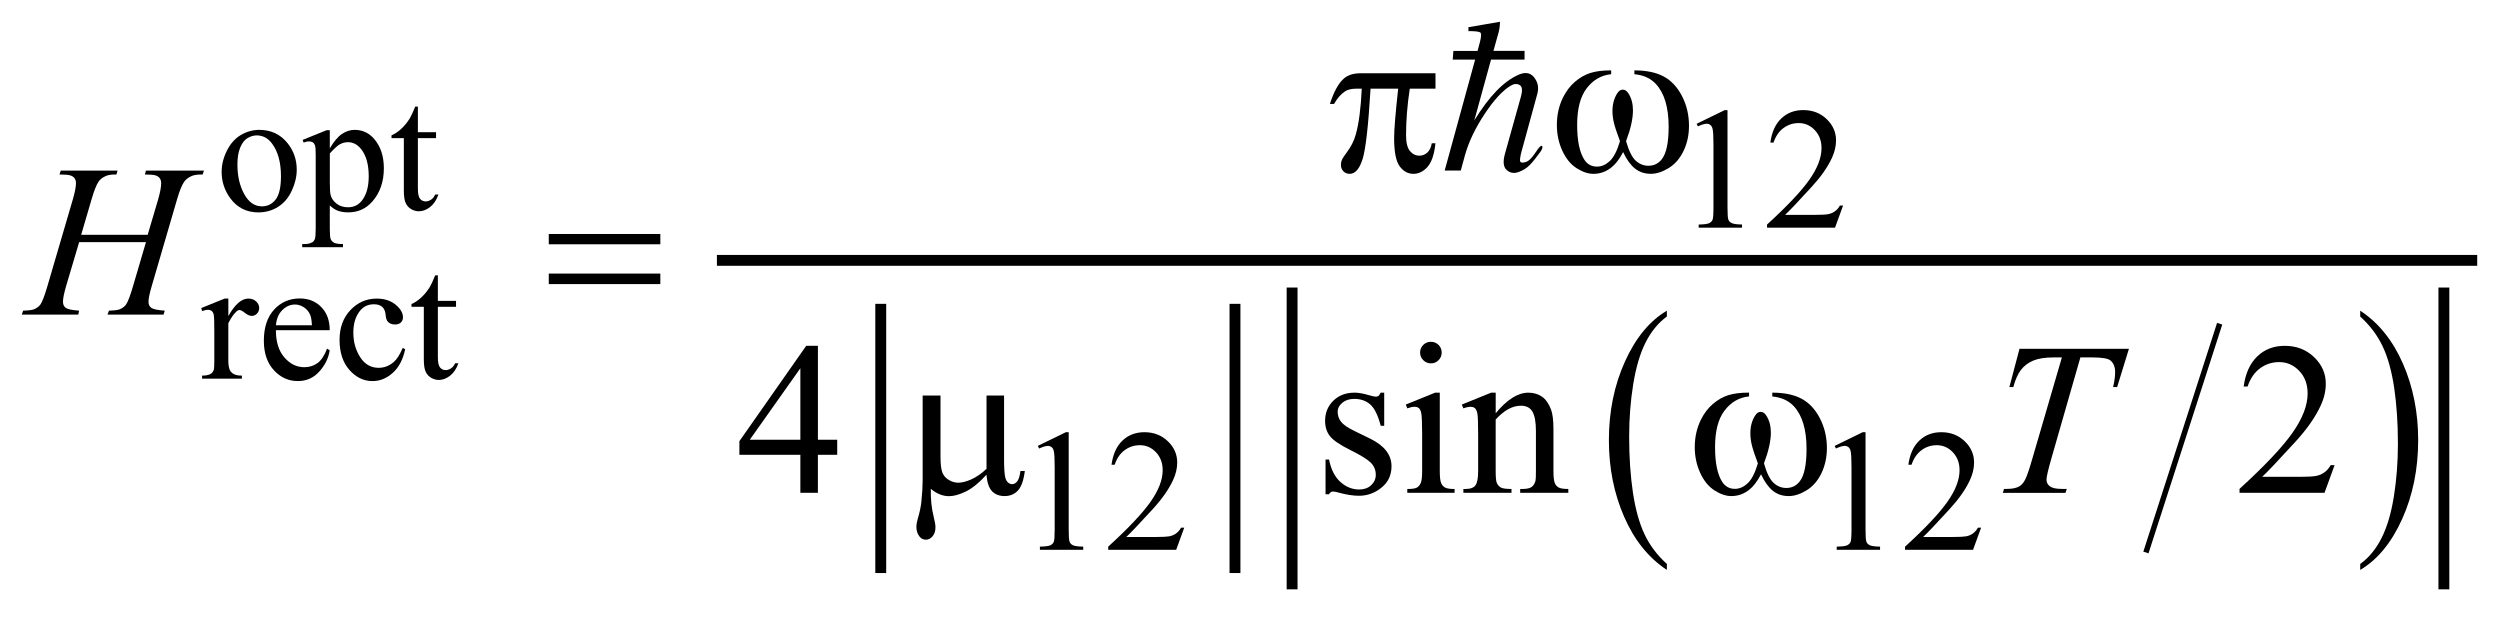 <?xml version="1.0" encoding="UTF-8"?>
<!DOCTYPE svg PUBLIC '-//W3C//DTD SVG 1.0//EN'
          'http://www.w3.org/TR/2001/REC-SVG-20010904/DTD/svg10.dtd'>
<svg stroke-dasharray="none" shape-rendering="auto" xmlns="http://www.w3.org/2000/svg" font-family="'Dialog'" text-rendering="auto" width="181" fill-opacity="1" color-interpolation="auto" color-rendering="auto" preserveAspectRatio="xMidYMid meet" font-size="12px" viewBox="0 0 181 45" fill="black" xmlns:xlink="http://www.w3.org/1999/xlink" stroke="black" image-rendering="auto" stroke-miterlimit="10" stroke-linecap="square" stroke-linejoin="miter" font-style="normal" stroke-width="1" height="45" stroke-dashoffset="0" font-weight="normal" stroke-opacity="1"
><!--Generated by the Batik Graphics2D SVG Generator--><defs id="genericDefs"
  /><g
  ><defs id="defs1"
    ><clipPath clipPathUnits="userSpaceOnUse" id="clipPath1"
      ><path d="M-1 -1 L113.801 -1 L113.801 27.074 L-1 27.074 L-1 -1 Z"
      /></clipPath
      ><clipPath clipPathUnits="userSpaceOnUse" id="clipPath2"
      ><path d="M-0 -0 L-0 26.074 L112.801 26.074 L112.801 -0 Z"
      /></clipPath
    ></defs
    ><g stroke-width="0.5" transform="scale(1.576,1.576) translate(1,1)"
    ><line y2="25.075" fill="none" x1="39.461" clip-path="url(#clipPath2)" x2="39.461" y1="13.208"
    /></g
    ><g stroke-width="0.5" transform="matrix(1.576,0,0,1.576,1.576,1.576)"
    ><line y2="25.075" fill="none" x1="55.734" clip-path="url(#clipPath2)" x2="55.734" y1="13.208"
    /></g
    ><g stroke-width="0.25" transform="matrix(1.576,0,0,1.576,1.576,1.576)"
    ><line y2="24.262" fill="none" x1="100.931" clip-path="url(#clipPath2)" x2="97.62" y1="13.99"
    /></g
    ><g stroke-width="0.25" transform="matrix(1.576,0,0,1.576,1.576,1.576)"
    ><path d="M75.574 24.907 L75.574 25.181 C74.734 24.627 74.081 23.816 73.613 22.744 C73.145 21.672 72.911 20.501 72.911 19.227 C72.911 17.902 73.157 16.696 73.649 15.608 C74.141 14.519 74.783 13.741 75.574 13.273 L75.574 13.541 C75.178 13.831 74.853 14.228 74.599 14.729 C74.345 15.232 74.156 15.87 74.03 16.642 C73.905 17.415 73.842 18.221 73.842 19.06 C73.842 20.01 73.901 20.869 74.016 21.635 C74.132 22.402 74.309 23.037 74.547 23.541 C74.784 24.047 75.127 24.502 75.574 24.907 Z" stroke="none" clip-path="url(#clipPath2)"
    /></g
    ><g stroke-width="0.25" transform="matrix(1.576,0,0,1.576,1.576,1.576)"
    ><path d="M107.426 13.542 L107.426 13.274 C108.266 13.823 108.919 14.633 109.388 15.705 C109.856 16.776 110.089 17.948 110.089 19.222 C110.089 20.546 109.843 21.754 109.352 22.844 C108.86 23.935 108.218 24.714 107.426 25.182 L107.426 24.908 C107.825 24.619 108.152 24.222 108.405 23.72 C108.659 23.218 108.848 22.581 108.972 21.81 C109.095 21.039 109.158 20.233 109.158 19.389 C109.158 18.444 109.1 17.586 108.987 16.818 C108.873 16.049 108.695 15.413 108.456 14.908 C108.217 14.403 107.873 13.947 107.426 13.542 Z" stroke="none" clip-path="url(#clipPath2)"
    /></g
    ><g stroke-width="0.5" transform="matrix(1.576,0,0,1.576,1.576,1.576)"
    ><line y2="25.824" fill="none" x1="58.358" clip-path="url(#clipPath2)" x2="58.358" y1="12.459"
    /></g
    ><g stroke-width="0.5" transform="matrix(1.576,0,0,1.576,1.576,1.576)"
    ><line y2="25.824" fill="none" x1="111.27" clip-path="url(#clipPath2)" x2="111.27" y1="12.459"
    /></g
    ><g stroke-width="0.5" transform="matrix(1.576,0,0,1.576,1.576,1.576)"
    ><line y2="10.96" fill="none" x1="32.184" clip-path="url(#clipPath2)" x2="112.551" y1="10.96"
    /></g
    ><g stroke-width="0.5" transform="matrix(1.576,0,0,1.576,1.576,1.576)"
    ><path d="M10.911 4.966 C11.453 4.966 11.887 5.172 12.215 5.583 C12.493 5.934 12.632 6.337 12.632 6.793 C12.632 7.113 12.555 7.437 12.402 7.765 C12.249 8.093 12.037 8.34 11.768 8.507 C11.499 8.674 11.199 8.757 10.868 8.757 C10.329 8.757 9.901 8.542 9.583 8.113 C9.315 7.75 9.182 7.345 9.182 6.895 C9.182 6.567 9.263 6.241 9.426 5.917 C9.589 5.593 9.803 5.354 10.069 5.199 C10.335 5.044 10.614 4.966 10.911 4.966 ZM10.79 5.22 C10.652 5.22 10.514 5.261 10.374 5.343 C10.234 5.425 10.122 5.569 10.036 5.775 C9.95 5.981 9.907 6.245 9.907 6.567 C9.907 7.088 10.011 7.537 10.218 7.914 C10.425 8.291 10.697 8.48 11.036 8.48 C11.288 8.48 11.496 8.376 11.661 8.168 C11.825 7.96 11.907 7.602 11.907 7.095 C11.907 6.46 11.77 5.96 11.497 5.596 C11.312 5.345 11.076 5.22 10.79 5.22 Z" stroke="none" clip-path="url(#clipPath2)"
    /></g
    ><g stroke-width="0.5" transform="matrix(1.576,0,0,1.576,1.576,1.576)"
    ><path d="M12.902 5.427 L14.003 4.982 L14.151 4.982 L14.151 5.817 C14.336 5.502 14.521 5.281 14.707 5.155 C14.893 5.029 15.089 4.966 15.295 4.966 C15.654 4.966 15.953 5.107 16.193 5.387 C16.487 5.731 16.634 6.178 16.634 6.73 C16.634 7.347 16.457 7.857 16.103 8.26 C15.811 8.59 15.444 8.756 15.002 8.756 C14.809 8.756 14.643 8.729 14.502 8.674 C14.398 8.635 14.281 8.557 14.151 8.44 L14.151 9.529 C14.151 9.773 14.166 9.929 14.196 9.995 C14.226 10.061 14.278 10.114 14.352 10.153 C14.426 10.192 14.56 10.211 14.756 10.211 L14.756 10.356 L12.882 10.356 L12.882 10.211 L12.98 10.211 C13.123 10.214 13.246 10.187 13.347 10.129 C13.396 10.1 13.434 10.054 13.462 9.99 C13.489 9.926 13.503 9.764 13.503 9.504 L13.503 6.124 C13.503 5.893 13.493 5.746 13.472 5.683 C13.451 5.62 13.418 5.574 13.373 5.542 C13.327 5.511 13.266 5.495 13.187 5.495 C13.124 5.495 13.045 5.513 12.949 5.55 L12.902 5.427 ZM14.152 6.047 L14.152 7.382 C14.152 7.671 14.164 7.861 14.187 7.952 C14.223 8.103 14.312 8.236 14.454 8.35 C14.596 8.465 14.775 8.522 14.991 8.522 C15.251 8.522 15.462 8.42 15.623 8.218 C15.834 7.952 15.939 7.579 15.939 7.098 C15.939 6.551 15.819 6.131 15.58 5.837 C15.413 5.634 15.216 5.532 14.987 5.532 C14.862 5.532 14.738 5.563 14.616 5.626 C14.522 5.673 14.368 5.813 14.152 6.047 Z" stroke="none" clip-path="url(#clipPath2)"
    /></g
    ><g stroke-width="0.5" transform="matrix(1.576,0,0,1.576,1.576,1.576)"
    ><path d="M18.197 3.897 L18.197 5.072 L19.032 5.072 L19.032 5.345 L18.197 5.345 L18.197 7.664 C18.197 7.895 18.23 8.052 18.297 8.132 C18.364 8.212 18.448 8.253 18.552 8.253 C18.638 8.253 18.721 8.226 18.802 8.173 C18.883 8.12 18.945 8.041 18.99 7.937 L19.142 7.937 C19.051 8.192 18.922 8.384 18.755 8.513 C18.588 8.642 18.417 8.706 18.24 8.706 C18.12 8.706 18.003 8.673 17.888 8.606 C17.773 8.539 17.689 8.445 17.634 8.321 C17.579 8.197 17.552 8.007 17.552 7.749 L17.552 5.345 L16.986 5.345 L16.986 5.216 C17.129 5.158 17.276 5.062 17.425 4.925 C17.575 4.788 17.708 4.626 17.825 4.439 C17.885 4.34 17.968 4.159 18.075 3.897 L18.197 3.897 Z" stroke="none" clip-path="url(#clipPath2)"
    /></g
    ><g stroke-width="0.5" transform="matrix(1.576,0,0,1.576,1.576,1.576)"
    ><path d="M76.943 4.686 L78.231 4.058 L78.36 4.058 L78.36 8.527 C78.36 8.823 78.372 9.008 78.397 9.081 C78.421 9.154 78.473 9.209 78.551 9.248 C78.629 9.287 78.787 9.31 79.027 9.314 L79.027 9.459 L77.036 9.459 L77.036 9.315 C77.286 9.31 77.448 9.289 77.52 9.251 C77.593 9.213 77.644 9.163 77.672 9.099 C77.7 9.035 77.715 8.845 77.715 8.527 L77.715 5.669 C77.715 5.284 77.702 5.037 77.676 4.927 C77.657 4.844 77.624 4.783 77.576 4.744 C77.528 4.705 77.471 4.685 77.402 4.685 C77.306 4.685 77.172 4.725 77 4.806 L76.943 4.686 Z" stroke="none" clip-path="url(#clipPath2)"
    /></g
    ><g stroke-width="0.5" transform="matrix(1.576,0,0,1.576,1.576,1.576)"
    ><path d="M83.67 8.441 L83.299 9.46 L80.176 9.46 L80.176 9.315 C81.095 8.477 81.741 7.793 82.116 7.262 C82.491 6.731 82.679 6.246 82.679 5.806 C82.679 5.47 82.575 5.195 82.37 4.978 C82.164 4.762 81.918 4.654 81.632 4.654 C81.372 4.654 81.138 4.73 80.932 4.882 C80.725 5.034 80.572 5.257 80.473 5.551 L80.328 5.551 C80.392 5.07 80.56 4.7 80.83 4.443 C81.099 4.186 81.435 4.057 81.839 4.057 C82.269 4.057 82.627 4.195 82.915 4.471 C83.202 4.747 83.346 5.072 83.346 5.447 C83.346 5.715 83.283 5.983 83.158 6.251 C82.966 6.672 82.653 7.119 82.221 7.59 C81.573 8.298 81.168 8.725 81.006 8.87 L82.389 8.87 C82.67 8.87 82.868 8.86 82.98 8.839 C83.093 8.818 83.196 8.776 83.287 8.712 C83.379 8.649 83.458 8.558 83.525 8.441 L83.67 8.441 Z" stroke="none" clip-path="url(#clipPath2)"
    /></g
    ><g stroke-width="0.5" transform="matrix(1.576,0,0,1.576,1.576,1.576)"
    ><path d="M9.49 12.716 L9.49 13.52 C9.789 12.985 10.096 12.716 10.411 12.716 C10.554 12.716 10.673 12.76 10.766 12.847 C10.86 12.934 10.907 13.035 10.907 13.149 C10.907 13.251 10.873 13.337 10.805 13.407 C10.738 13.477 10.657 13.512 10.563 13.512 C10.472 13.512 10.37 13.467 10.256 13.377 C10.142 13.287 10.059 13.242 10.004 13.242 C9.957 13.242 9.906 13.268 9.852 13.32 C9.735 13.427 9.614 13.603 9.489 13.847 L9.489 15.561 C9.489 15.758 9.513 15.908 9.563 16.009 C9.597 16.079 9.657 16.138 9.742 16.185 C9.828 16.232 9.951 16.255 10.113 16.255 L10.113 16.396 L8.283 16.396 L8.283 16.255 C8.465 16.255 8.6 16.227 8.689 16.169 C8.754 16.128 8.799 16.062 8.825 15.97 C8.838 15.926 8.845 15.8 8.845 15.592 L8.845 14.206 C8.845 13.789 8.837 13.542 8.82 13.462 C8.803 13.383 8.772 13.325 8.726 13.288 C8.681 13.252 8.624 13.233 8.557 13.233 C8.476 13.233 8.385 13.253 8.284 13.292 L8.245 13.151 L9.327 12.714 L9.49 12.714 Z" stroke="none" clip-path="url(#clipPath2)"
    /></g
    ><g stroke-width="0.5" transform="matrix(1.576,0,0,1.576,1.576,1.576)"
    ><path d="M11.675 14.168 C11.673 14.698 11.801 15.115 12.062 15.417 C12.323 15.719 12.628 15.869 12.979 15.869 C13.213 15.869 13.417 15.805 13.59 15.677 C13.763 15.548 13.908 15.327 14.026 15.015 L14.147 15.093 C14.092 15.449 13.933 15.775 13.67 16.067 C13.407 16.36 13.078 16.506 12.682 16.506 C12.253 16.506 11.885 16.339 11.579 16.004 C11.273 15.67 11.121 15.221 11.121 14.655 C11.121 14.044 11.278 13.567 11.591 13.224 C11.905 12.882 12.299 12.711 12.772 12.711 C13.173 12.711 13.502 12.843 13.76 13.107 C14.018 13.372 14.147 13.725 14.147 14.168 L11.675 14.168 ZM11.675 13.942 L13.33 13.942 C13.317 13.713 13.29 13.551 13.248 13.458 C13.183 13.312 13.086 13.198 12.957 13.114 C12.828 13.032 12.693 12.989 12.553 12.989 C12.337 12.989 12.144 13.073 11.973 13.241 C11.802 13.409 11.704 13.643 11.675 13.942 Z" stroke="none" clip-path="url(#clipPath2)"
    /></g
    ><g stroke-width="0.5" transform="matrix(1.576,0,0,1.576,1.576,1.576)"
    ><path d="M17.613 15.039 C17.516 15.51 17.328 15.872 17.047 16.126 C16.766 16.38 16.455 16.507 16.114 16.507 C15.708 16.507 15.354 16.336 15.052 15.995 C14.75 15.654 14.599 15.194 14.599 14.613 C14.599 14.051 14.766 13.594 15.1 13.243 C15.434 12.892 15.836 12.717 16.305 12.717 C16.657 12.717 16.945 12.81 17.172 12.995 C17.399 13.183 17.512 13.375 17.512 13.575 C17.512 13.675 17.48 13.755 17.416 13.815 C17.352 13.877 17.263 13.907 17.148 13.907 C16.995 13.907 16.878 13.857 16.801 13.759 C16.757 13.704 16.727 13.601 16.713 13.446 C16.698 13.293 16.646 13.176 16.555 13.094 C16.464 13.016 16.338 12.978 16.176 12.978 C15.916 12.978 15.706 13.075 15.548 13.266 C15.337 13.522 15.232 13.859 15.232 14.278 C15.232 14.705 15.337 15.081 15.546 15.408 C15.755 15.734 16.039 15.897 16.395 15.897 C16.65 15.897 16.879 15.81 17.082 15.636 C17.225 15.516 17.365 15.299 17.5 14.984 L17.613 15.039 Z" stroke="none" clip-path="url(#clipPath2)"
    /></g
    ><g stroke-width="0.5" transform="matrix(1.576,0,0,1.576,1.576,1.576)"
    ><path d="M19.115 11.647 L19.115 12.822 L19.95 12.822 L19.95 13.094 L19.115 13.094 L19.115 15.413 C19.115 15.644 19.148 15.801 19.215 15.881 C19.281 15.962 19.366 16.002 19.47 16.002 C19.556 16.002 19.639 15.976 19.72 15.922 C19.801 15.869 19.863 15.79 19.908 15.687 L20.06 15.687 C19.969 15.942 19.84 16.133 19.673 16.262 C19.506 16.391 19.335 16.455 19.158 16.455 C19.038 16.455 18.921 16.422 18.806 16.355 C18.691 16.288 18.607 16.194 18.552 16.07 C18.497 15.947 18.47 15.757 18.47 15.499 L18.47 13.094 L17.904 13.094 L17.904 12.966 C18.047 12.908 18.194 12.812 18.343 12.675 C18.493 12.538 18.626 12.376 18.743 12.189 C18.803 12.09 18.886 11.909 18.993 11.647 L19.115 11.647 Z" stroke="none" clip-path="url(#clipPath2)"
    /></g
    ><g stroke-width="0.5" transform="matrix(1.576,0,0,1.576,1.576,1.576)"
    ><path d="M46.677 19.483 L47.966 18.854 L48.095 18.854 L48.095 23.324 C48.095 23.621 48.107 23.805 48.132 23.878 C48.156 23.951 48.208 24.007 48.286 24.046 C48.364 24.085 48.523 24.108 48.763 24.112 L48.763 24.257 L46.772 24.257 L46.772 24.112 C47.022 24.107 47.183 24.086 47.256 24.048 C47.329 24.011 47.38 23.96 47.408 23.896 C47.437 23.833 47.451 23.642 47.451 23.325 L47.451 20.468 C47.451 20.083 47.438 19.836 47.412 19.727 C47.394 19.643 47.361 19.582 47.312 19.543 C47.264 19.504 47.206 19.484 47.139 19.484 C47.042 19.484 46.909 19.524 46.737 19.605 L46.677 19.483 Z" stroke="none" clip-path="url(#clipPath2)"
    /></g
    ><g stroke-width="0.5" transform="matrix(1.576,0,0,1.576,1.576,1.576)"
    ><path d="M53.404 23.238 L53.033 24.257 L49.91 24.257 L49.91 24.112 C50.829 23.274 51.475 22.59 51.85 22.059 C52.225 21.528 52.412 21.042 52.412 20.603 C52.412 20.267 52.309 19.992 52.104 19.776 C51.898 19.559 51.652 19.452 51.366 19.452 C51.106 19.452 50.872 19.528 50.665 19.681 C50.458 19.834 50.305 20.056 50.207 20.35 L50.062 20.35 C50.127 19.869 50.294 19.499 50.563 19.242 C50.832 18.985 51.169 18.855 51.572 18.855 C52.002 18.855 52.36 18.994 52.648 19.269 C52.936 19.544 53.08 19.871 53.08 20.245 C53.08 20.514 53.017 20.781 52.892 21.05 C52.699 21.471 52.387 21.917 51.955 22.389 C51.307 23.096 50.902 23.523 50.741 23.668 L52.123 23.668 C52.404 23.668 52.601 23.658 52.714 23.638 C52.827 23.617 52.929 23.575 53.021 23.511 C53.112 23.447 53.191 23.357 53.259 23.24 L53.404 23.24 Z" stroke="none" clip-path="url(#clipPath2)"
    /></g
    ><g stroke-width="0.5" transform="matrix(1.576,0,0,1.576,1.576,1.576)"
    ><path d="M83.284 19.483 L84.572 18.854 L84.701 18.854 L84.701 23.324 C84.701 23.621 84.713 23.805 84.738 23.878 C84.762 23.951 84.814 24.007 84.892 24.046 C84.97 24.085 85.128 24.108 85.368 24.112 L85.368 24.257 L83.377 24.257 L83.377 24.112 C83.627 24.107 83.789 24.086 83.861 24.048 C83.934 24.011 83.985 23.96 84.013 23.896 C84.041 23.833 84.056 23.642 84.056 23.325 L84.056 20.468 C84.056 20.083 84.043 19.836 84.017 19.727 C83.998 19.643 83.965 19.582 83.917 19.543 C83.869 19.504 83.812 19.484 83.743 19.484 C83.647 19.484 83.513 19.524 83.341 19.605 L83.284 19.483 Z" stroke="none" clip-path="url(#clipPath2)"
    /></g
    ><g stroke-width="0.5" transform="matrix(1.576,0,0,1.576,1.576,1.576)"
    ><path d="M90.011 23.238 L89.64 24.257 L86.517 24.257 L86.517 24.112 C87.436 23.274 88.082 22.59 88.457 22.059 C88.832 21.528 89.02 21.042 89.02 20.603 C89.02 20.267 88.916 19.992 88.711 19.776 C88.505 19.559 88.259 19.452 87.973 19.452 C87.713 19.452 87.479 19.528 87.273 19.681 C87.066 19.833 86.913 20.056 86.814 20.35 L86.669 20.35 C86.733 19.869 86.901 19.499 87.171 19.242 C87.44 18.984 87.776 18.855 88.18 18.855 C88.61 18.855 88.968 18.994 89.256 19.269 C89.543 19.544 89.687 19.871 89.687 20.245 C89.687 20.514 89.624 20.781 89.499 21.05 C89.307 21.471 88.994 21.917 88.562 22.389 C87.914 23.096 87.509 23.523 87.347 23.668 L88.73 23.668 C89.011 23.668 89.209 23.658 89.321 23.638 C89.434 23.617 89.537 23.575 89.628 23.511 C89.72 23.447 89.799 23.357 89.866 23.24 L90.011 23.24 Z" stroke="none" clip-path="url(#clipPath2)"
    /></g
    ><g stroke-width="0.5" transform="matrix(1.576,0,0,1.576,1.576,1.576)"
    ><path d="M37.461 19.2 L37.461 19.892 L36.573 19.892 L36.573 21.639 L35.768 21.639 L35.768 19.892 L32.967 19.892 L32.967 19.268 L36.037 14.886 L36.574 14.886 L36.574 19.2 L37.461 19.2 ZM35.768 19.2 L35.768 15.917 L33.445 19.2 L35.768 19.2 Z" stroke="none" clip-path="url(#clipPath2)"
    /></g
    ><g stroke-width="0.5" transform="matrix(1.576,0,0,1.576,1.576,1.576)"
    ><path d="M62.589 17.039 L62.589 18.56 L62.428 18.56 C62.305 18.082 62.146 17.757 61.952 17.584 C61.759 17.412 61.513 17.325 61.213 17.325 C60.985 17.325 60.802 17.386 60.661 17.506 C60.521 17.627 60.451 17.76 60.451 17.906 C60.451 18.089 60.504 18.244 60.607 18.375 C60.709 18.508 60.914 18.649 61.222 18.799 L61.935 19.146 C62.595 19.468 62.925 19.892 62.925 20.419 C62.925 20.825 62.772 21.153 62.464 21.402 C62.156 21.65 61.813 21.775 61.432 21.775 C61.159 21.775 60.846 21.726 60.494 21.629 C60.387 21.597 60.3 21.58 60.231 21.58 C60.156 21.58 60.097 21.622 60.055 21.707 L59.894 21.707 L59.894 20.111 L60.055 20.111 C60.146 20.567 60.32 20.91 60.576 21.14 C60.834 21.371 61.121 21.487 61.44 21.487 C61.665 21.487 61.847 21.422 61.989 21.29 C62.131 21.158 62.202 21 62.202 20.814 C62.202 20.589 62.123 20.401 61.965 20.248 C61.808 20.096 61.492 19.901 61.021 19.668 C60.549 19.434 60.241 19.222 60.094 19.033 C59.948 18.847 59.874 18.613 59.874 18.331 C59.874 17.963 60 17.656 60.252 17.408 C60.504 17.161 60.83 17.038 61.231 17.038 C61.407 17.038 61.62 17.075 61.871 17.15 C62.037 17.199 62.147 17.223 62.203 17.223 C62.255 17.223 62.296 17.211 62.325 17.189 C62.354 17.166 62.388 17.116 62.427 17.038 L62.589 17.038 Z" stroke="none" clip-path="url(#clipPath2)"
    /></g
    ><g stroke-width="0.5" transform="matrix(1.576,0,0,1.576,1.576,1.576)"
    ><path d="M65.142 17.039 L65.142 20.63 C65.142 20.909 65.163 21.096 65.204 21.189 C65.244 21.282 65.305 21.351 65.384 21.396 C65.464 21.442 65.61 21.464 65.822 21.464 L65.822 21.64 L63.65 21.64 L63.65 21.464 C63.868 21.464 64.014 21.443 64.089 21.401 C64.163 21.359 64.223 21.289 64.267 21.191 C64.311 21.093 64.332 20.907 64.332 20.63 L64.332 18.907 C64.332 18.423 64.317 18.109 64.288 17.966 C64.266 17.862 64.23 17.789 64.182 17.749 C64.133 17.708 64.066 17.687 63.982 17.687 C63.89 17.687 63.78 17.711 63.65 17.76 L63.582 17.584 L64.929 17.038 L65.142 17.038 ZM64.736 14.702 C64.873 14.702 64.989 14.75 65.086 14.846 C65.182 14.942 65.23 15.058 65.23 15.195 C65.23 15.332 65.182 15.449 65.086 15.547 C64.989 15.645 64.873 15.693 64.736 15.693 C64.599 15.693 64.482 15.644 64.384 15.547 C64.286 15.45 64.238 15.332 64.238 15.195 C64.238 15.058 64.286 14.942 64.382 14.846 C64.478 14.75 64.597 14.702 64.736 14.702 Z" stroke="none" clip-path="url(#clipPath2)"
    /></g
    ><g stroke-width="0.5" transform="matrix(1.576,0,0,1.576,1.576,1.576)"
    ><path d="M67.709 17.985 C68.233 17.354 68.732 17.039 69.207 17.039 C69.451 17.039 69.661 17.1 69.837 17.222 C70.013 17.344 70.152 17.545 70.257 17.825 C70.328 18.02 70.364 18.319 70.364 18.722 L70.364 20.63 C70.364 20.913 70.386 21.105 70.432 21.205 C70.467 21.287 70.526 21.351 70.605 21.395 C70.685 21.441 70.833 21.463 71.047 21.463 L71.047 21.639 L68.836 21.639 L68.836 21.463 L68.929 21.463 C69.137 21.463 69.283 21.432 69.366 21.368 C69.449 21.304 69.507 21.211 69.539 21.087 C69.553 21.038 69.559 20.886 69.559 20.629 L69.559 18.799 C69.559 18.393 69.506 18.098 69.401 17.914 C69.296 17.729 69.117 17.638 68.867 17.638 C68.479 17.638 68.094 17.85 67.71 18.273 L67.71 20.629 C67.71 20.932 67.728 21.118 67.764 21.19 C67.81 21.285 67.872 21.354 67.952 21.398 C68.031 21.442 68.193 21.463 68.437 21.463 L68.437 21.639 L66.226 21.639 L66.226 21.463 L66.324 21.463 C66.552 21.463 66.705 21.405 66.785 21.29 C66.865 21.175 66.905 20.954 66.905 20.629 L66.905 18.97 C66.905 18.434 66.892 18.107 66.868 17.99 C66.844 17.873 66.806 17.793 66.756 17.751 C66.706 17.709 66.638 17.688 66.554 17.688 C66.462 17.688 66.354 17.712 66.227 17.761 L66.154 17.585 L67.501 17.039 L67.711 17.039 L67.711 17.985 Z" stroke="none" clip-path="url(#clipPath2)"
    /></g
    ><g stroke-width="0.5" transform="matrix(1.576,0,0,1.576,1.576,1.576)"
    ><path d="M106.25 20.366 L105.786 21.639 L101.882 21.639 L101.882 21.458 C103.03 20.411 103.839 19.556 104.308 18.892 C104.776 18.229 105.01 17.622 105.01 17.073 C105.01 16.653 104.882 16.308 104.625 16.039 C104.367 15.768 104.06 15.634 103.702 15.634 C103.377 15.634 103.085 15.729 102.826 15.919 C102.567 16.109 102.376 16.389 102.253 16.756 L102.072 16.756 C102.153 16.154 102.362 15.693 102.699 15.37 C103.036 15.047 103.456 14.887 103.961 14.887 C104.498 14.887 104.945 15.06 105.306 15.405 C105.665 15.75 105.845 16.156 105.845 16.625 C105.845 16.96 105.767 17.295 105.611 17.63 C105.37 18.157 104.98 18.715 104.44 19.304 C103.629 20.189 103.124 20.722 102.921 20.905 L104.649 20.905 C105.001 20.905 105.248 20.891 105.389 20.866 C105.531 20.84 105.658 20.787 105.772 20.707 C105.886 20.628 105.985 20.515 106.07 20.368 L106.25 20.368 Z" stroke="none" clip-path="url(#clipPath2)"
    /></g
    ><g stroke-width="0.5" transform="matrix(1.576,0,0,1.576,1.576,1.576)"
    ><path d="M2.729 9.788 L5.784 9.788 L6.267 8.154 C6.358 7.835 6.404 7.588 6.404 7.412 C6.404 7.328 6.383 7.255 6.343 7.195 C6.301 7.134 6.239 7.089 6.154 7.06 C6.069 7.031 5.904 7.016 5.656 7.016 L5.705 6.836 L8.37 6.836 L8.311 7.016 C8.086 7.013 7.919 7.036 7.808 7.084 C7.653 7.153 7.537 7.241 7.462 7.348 C7.355 7.501 7.246 7.77 7.135 8.153 L5.968 12.149 C5.87 12.481 5.822 12.718 5.822 12.862 C5.822 12.985 5.865 13.079 5.951 13.142 C6.037 13.205 6.243 13.248 6.569 13.271 L6.515 13.452 L3.938 13.452 L4.006 13.271 C4.26 13.264 4.429 13.242 4.514 13.203 C4.644 13.144 4.738 13.069 4.797 12.979 C4.882 12.852 4.986 12.575 5.11 12.149 L5.706 10.124 L2.636 10.124 L2.035 12.149 C1.941 12.474 1.893 12.712 1.893 12.862 C1.893 12.985 1.935 13.079 2.02 13.142 C2.105 13.205 2.31 13.248 2.635 13.271 L2.596 13.452 L0 13.452 L0.063 13.271 C0.32 13.264 0.491 13.242 0.576 13.203 C0.706 13.144 0.802 13.069 0.864 12.979 C0.949 12.845 1.053 12.569 1.177 12.149 L2.348 8.153 C2.442 7.828 2.49 7.58 2.49 7.411 C2.49 7.327 2.469 7.254 2.429 7.194 C2.388 7.134 2.325 7.089 2.239 7.06 C2.151 7.031 1.983 7.016 1.733 7.016 L1.791 6.836 L4.402 6.836 L4.348 7.016 C4.13 7.013 3.97 7.036 3.865 7.084 C3.712 7.15 3.6 7.236 3.529 7.343 C3.431 7.486 3.324 7.756 3.207 8.153 L2.729 9.788 Z" stroke="none" clip-path="url(#clipPath2)"
    /></g
    ><g stroke-width="0.5" transform="matrix(1.576,0,0,1.576,1.576,1.576)"
    ><path d="M91.774 15.023 L96.801 15.023 L96.26 16.78 L96.074 16.78 C96.136 16.523 96.167 16.294 96.167 16.092 C96.167 15.855 96.094 15.676 95.947 15.556 C95.837 15.465 95.551 15.419 95.093 15.419 L94.571 15.419 L93.263 19.976 C93.097 20.549 93.014 20.902 93.014 21.035 C93.014 21.159 93.066 21.261 93.17 21.341 C93.274 21.42 93.457 21.46 93.721 21.46 L93.946 21.46 L93.887 21.641 L91.008 21.641 L91.062 21.46 L91.189 21.46 C91.442 21.46 91.637 21.42 91.774 21.338 C91.869 21.283 91.954 21.183 92.031 21.038 C92.107 20.893 92.214 20.587 92.35 20.118 L93.721 15.42 L93.325 15.42 C92.945 15.42 92.638 15.469 92.405 15.566 C92.173 15.664 91.985 15.805 91.842 15.991 C91.699 16.176 91.582 16.439 91.49 16.781 L91.309 16.781 L91.774 15.023 Z" stroke="none" clip-path="url(#clipPath2)"
    /></g
    ><g stroke-width="0.5" transform="matrix(1.576,0,0,1.576,1.576,1.576)"
    ><path d="M64.945 2.365 L64.945 3.073 L63.764 3.073 C63.65 3.818 63.593 4.532 63.593 5.215 C63.593 5.55 63.652 5.79 63.769 5.934 C63.886 6.079 64.033 6.151 64.208 6.151 C64.348 6.151 64.47 6.102 64.574 6.005 C64.678 5.907 64.745 5.766 64.774 5.581 L64.944 5.581 C64.889 6.095 64.766 6.457 64.576 6.669 C64.386 6.881 64.172 6.986 63.934 6.986 C63.68 6.986 63.468 6.87 63.299 6.639 C63.13 6.408 63.045 5.977 63.045 5.346 C63.045 4.95 63.108 4.192 63.231 3.073 L61.962 3.073 C61.861 4.778 61.739 5.856 61.596 6.308 C61.453 6.76 61.256 6.986 61.005 6.986 C60.888 6.986 60.791 6.947 60.715 6.869 C60.639 6.791 60.601 6.693 60.601 6.576 C60.601 6.492 60.614 6.418 60.64 6.357 C60.677 6.272 60.754 6.153 60.87 6 C61.069 5.737 61.207 5.46 61.285 5.171 C61.425 4.676 61.516 3.977 61.558 3.073 L61.333 3.073 C61.096 3.073 60.918 3.112 60.802 3.19 C60.613 3.307 60.441 3.502 60.284 3.775 L60.094 3.775 C60.276 3.212 60.49 2.823 60.734 2.609 C60.919 2.446 61.179 2.365 61.514 2.365 L64.945 2.365 Z" stroke="none" clip-path="url(#clipPath2)"
    /></g
    ><g stroke-width="0.5" transform="matrix(1.576,0,0,1.576,1.576,1.576)"
    ><path d="M74.082 2.409 L74.082 2.233 C74.632 2.233 75.081 2.327 75.429 2.514 C75.778 2.701 76.058 3.002 76.271 3.417 C76.485 3.832 76.591 4.286 76.591 4.78 C76.591 5.2 76.508 5.584 76.342 5.931 C76.176 6.279 75.949 6.542 75.661 6.719 C75.373 6.896 75.098 6.985 74.839 6.985 C74.552 6.985 74.309 6.903 74.107 6.741 C73.905 6.579 73.724 6.326 73.565 5.985 C73.386 6.33 73.184 6.583 72.958 6.744 C72.732 6.905 72.479 6.986 72.199 6.986 C71.955 6.986 71.697 6.899 71.426 6.725 C71.155 6.551 70.936 6.283 70.77 5.92 C70.604 5.558 70.521 5.165 70.521 4.742 C70.521 4.284 70.614 3.866 70.799 3.488 C70.942 3.196 71.125 2.953 71.348 2.761 C71.571 2.569 71.807 2.433 72.058 2.353 C72.309 2.273 72.627 2.233 73.015 2.233 L73.015 2.409 C72.562 2.455 72.189 2.668 71.895 3.051 C71.6 3.433 71.453 3.995 71.453 4.737 C71.453 5.469 71.565 6.006 71.79 6.347 C71.927 6.552 72.119 6.654 72.366 6.654 C72.571 6.654 72.765 6.57 72.949 6.401 C73.133 6.232 73.29 5.926 73.42 5.484 C73.277 5.104 73.184 4.82 73.14 4.635 C73.096 4.449 73.075 4.272 73.075 4.103 C73.075 3.788 73.147 3.516 73.294 3.289 C73.366 3.175 73.45 3.118 73.548 3.118 C73.65 3.118 73.736 3.175 73.807 3.289 C73.947 3.503 74.017 3.766 74.017 4.074 C74.017 4.451 73.912 4.922 73.7 5.484 C73.827 5.93 73.976 6.23 74.146 6.384 C74.317 6.538 74.51 6.615 74.725 6.615 C74.979 6.615 75.183 6.516 75.339 6.318 C75.551 6.051 75.656 5.552 75.656 4.82 C75.656 3.932 75.46 3.277 75.066 2.854 C74.825 2.596 74.498 2.448 74.082 2.409 Z" stroke="none" clip-path="url(#clipPath2)"
    /></g
    ><g stroke-width="0.5" transform="matrix(1.576,0,0,1.576,1.576,1.576)"
    ><path d="M24.21 9.749 L29.335 9.749 L29.335 10.222 L24.21 10.222 L24.21 9.749 ZM24.21 11.568 L29.335 11.568 L29.335 12.051 L24.21 12.051 L24.21 11.568 Z" stroke="none" clip-path="url(#clipPath2)"
    /></g
    ><g stroke-width="0.5" transform="matrix(1.576,0,0,1.576,1.576,1.576)"
    ><path d="M45.126 17.17 L45.126 20.111 C45.126 20.502 45.144 20.775 45.18 20.931 C45.209 21.041 45.253 21.12 45.312 21.169 C45.371 21.218 45.433 21.242 45.498 21.242 C45.579 21.242 45.655 21.202 45.725 21.12 C45.795 21.039 45.846 20.878 45.879 20.638 L46.079 20.638 C46.024 21.074 45.916 21.374 45.757 21.54 C45.597 21.706 45.396 21.789 45.152 21.789 C44.911 21.789 44.719 21.716 44.576 21.569 C44.433 21.422 44.347 21.169 44.317 20.808 C43.985 21.175 43.671 21.431 43.373 21.577 C43.075 21.722 42.817 21.794 42.6 21.794 C42.454 21.794 42.31 21.766 42.17 21.708 C42.03 21.651 41.894 21.567 41.76 21.457 C41.753 21.929 41.794 22.34 41.882 22.691 C41.944 22.942 41.975 23.117 41.975 23.218 C41.975 23.394 41.93 23.533 41.841 23.637 C41.751 23.741 41.65 23.793 41.536 23.793 C41.419 23.793 41.323 23.748 41.248 23.656 C41.147 23.533 41.097 23.379 41.097 23.193 C41.097 23.101 41.117 22.988 41.156 22.851 C41.247 22.545 41.304 22.279 41.327 22.051 C41.366 21.66 41.386 21.328 41.386 21.055 L41.386 17.17 L42.206 17.17 L42.206 19.984 C42.206 20.316 42.234 20.555 42.289 20.702 C42.344 20.849 42.444 20.964 42.587 21.048 C42.73 21.133 42.873 21.175 43.016 21.175 C43.185 21.175 43.386 21.125 43.617 21.024 C43.848 20.923 44.082 20.761 44.32 20.537 L44.32 17.17 L45.126 17.17 Z" stroke="none" clip-path="url(#clipPath2)"
    /></g
    ><g stroke-width="0.5" transform="matrix(1.576,0,0,1.576,1.576,1.576)"
    ><path d="M80.417 17.214 L80.417 17.038 C80.967 17.038 81.416 17.131 81.764 17.318 C82.113 17.506 82.393 17.806 82.606 18.22 C82.82 18.635 82.926 19.089 82.926 19.584 C82.926 20.003 82.843 20.387 82.677 20.735 C82.511 21.083 82.284 21.345 81.996 21.523 C81.708 21.7 81.433 21.789 81.174 21.789 C80.887 21.789 80.644 21.708 80.442 21.545 C80.24 21.383 80.059 21.13 79.9 20.789 C79.721 21.134 79.519 21.387 79.293 21.548 C79.066 21.708 78.814 21.789 78.534 21.789 C78.29 21.789 78.032 21.702 77.761 21.528 C77.49 21.353 77.271 21.086 77.105 20.722 C76.939 20.36 76.856 19.967 76.856 19.544 C76.856 19.085 76.949 18.667 77.134 18.29 C77.277 17.997 77.46 17.755 77.683 17.562 C77.906 17.371 78.142 17.235 78.393 17.155 C78.644 17.076 78.962 17.036 79.35 17.036 L79.35 17.212 C78.897 17.257 78.524 17.471 78.23 17.854 C77.935 18.236 77.788 18.797 77.788 19.54 C77.788 20.271 77.9 20.809 78.125 21.149 C78.262 21.354 78.454 21.457 78.701 21.457 C78.906 21.457 79.1 21.373 79.284 21.203 C79.468 21.034 79.625 20.728 79.755 20.286 C79.612 19.905 79.519 19.623 79.475 19.437 C79.431 19.251 79.41 19.074 79.41 18.905 C79.41 18.59 79.482 18.318 79.629 18.091 C79.701 17.977 79.785 17.92 79.883 17.92 C79.985 17.92 80.071 17.977 80.142 18.091 C80.282 18.306 80.352 18.568 80.352 18.876 C80.352 19.254 80.247 19.724 80.035 20.286 C80.162 20.731 80.311 21.032 80.481 21.186 C80.652 21.34 80.845 21.417 81.06 21.417 C81.314 21.417 81.518 21.318 81.674 21.119 C81.886 20.852 81.991 20.353 81.991 19.622 C81.991 18.733 81.795 18.078 81.401 17.655 C81.16 17.401 80.833 17.253 80.417 17.214 Z" stroke="none" clip-path="url(#clipPath2)"
    /></g
    ><g stroke-width="0.5" transform="matrix(1.576,0,0,1.576,1.576,1.576)"
    ><path d="M66.878 1.339 L66.987 0.929 C67.054 0.676 67.057 0.529 66.998 0.489 C66.937 0.449 66.758 0.429 66.458 0.429 L66.458 0.25 L67.907 0 C67.907 0.16 67.887 0.32 67.847 0.479 L67.607 1.338 L69.037 1.338 L69.037 1.737 L67.497 1.737 L66.727 4.535 C67.407 3.423 68.09 2.72 68.777 2.427 C69.117 2.281 69.373 2.357 69.547 2.657 C69.666 2.857 69.69 3.083 69.616 3.337 L68.957 5.745 C68.87 6.038 68.827 6.243 68.827 6.36 C68.827 6.477 68.924 6.502 69.117 6.435 C69.229 6.395 69.354 6.275 69.491 6.076 C69.628 5.876 69.71 5.766 69.736 5.746 C69.809 5.68 69.849 5.678 69.856 5.741 C69.863 5.804 69.83 5.886 69.756 5.986 C69.575 6.239 69.416 6.437 69.276 6.58 C69.136 6.724 68.963 6.831 68.756 6.905 C68.549 6.978 68.369 6.947 68.216 6.81 C68.063 6.673 68.036 6.425 68.136 6.065 L68.876 3.417 C68.949 3.151 68.929 2.981 68.815 2.908 C68.689 2.835 68.548 2.845 68.396 2.938 C68.022 3.165 67.625 3.598 67.202 4.237 C66.778 4.877 66.48 5.5 66.306 6.106 L66.107 6.835 L65.367 6.835 L66.766 1.739 L65.737 1.739 L65.767 1.34 L66.878 1.34 Z" stroke="none" clip-path="url(#clipPath2)"
    /></g
  ></g
></svg
>
